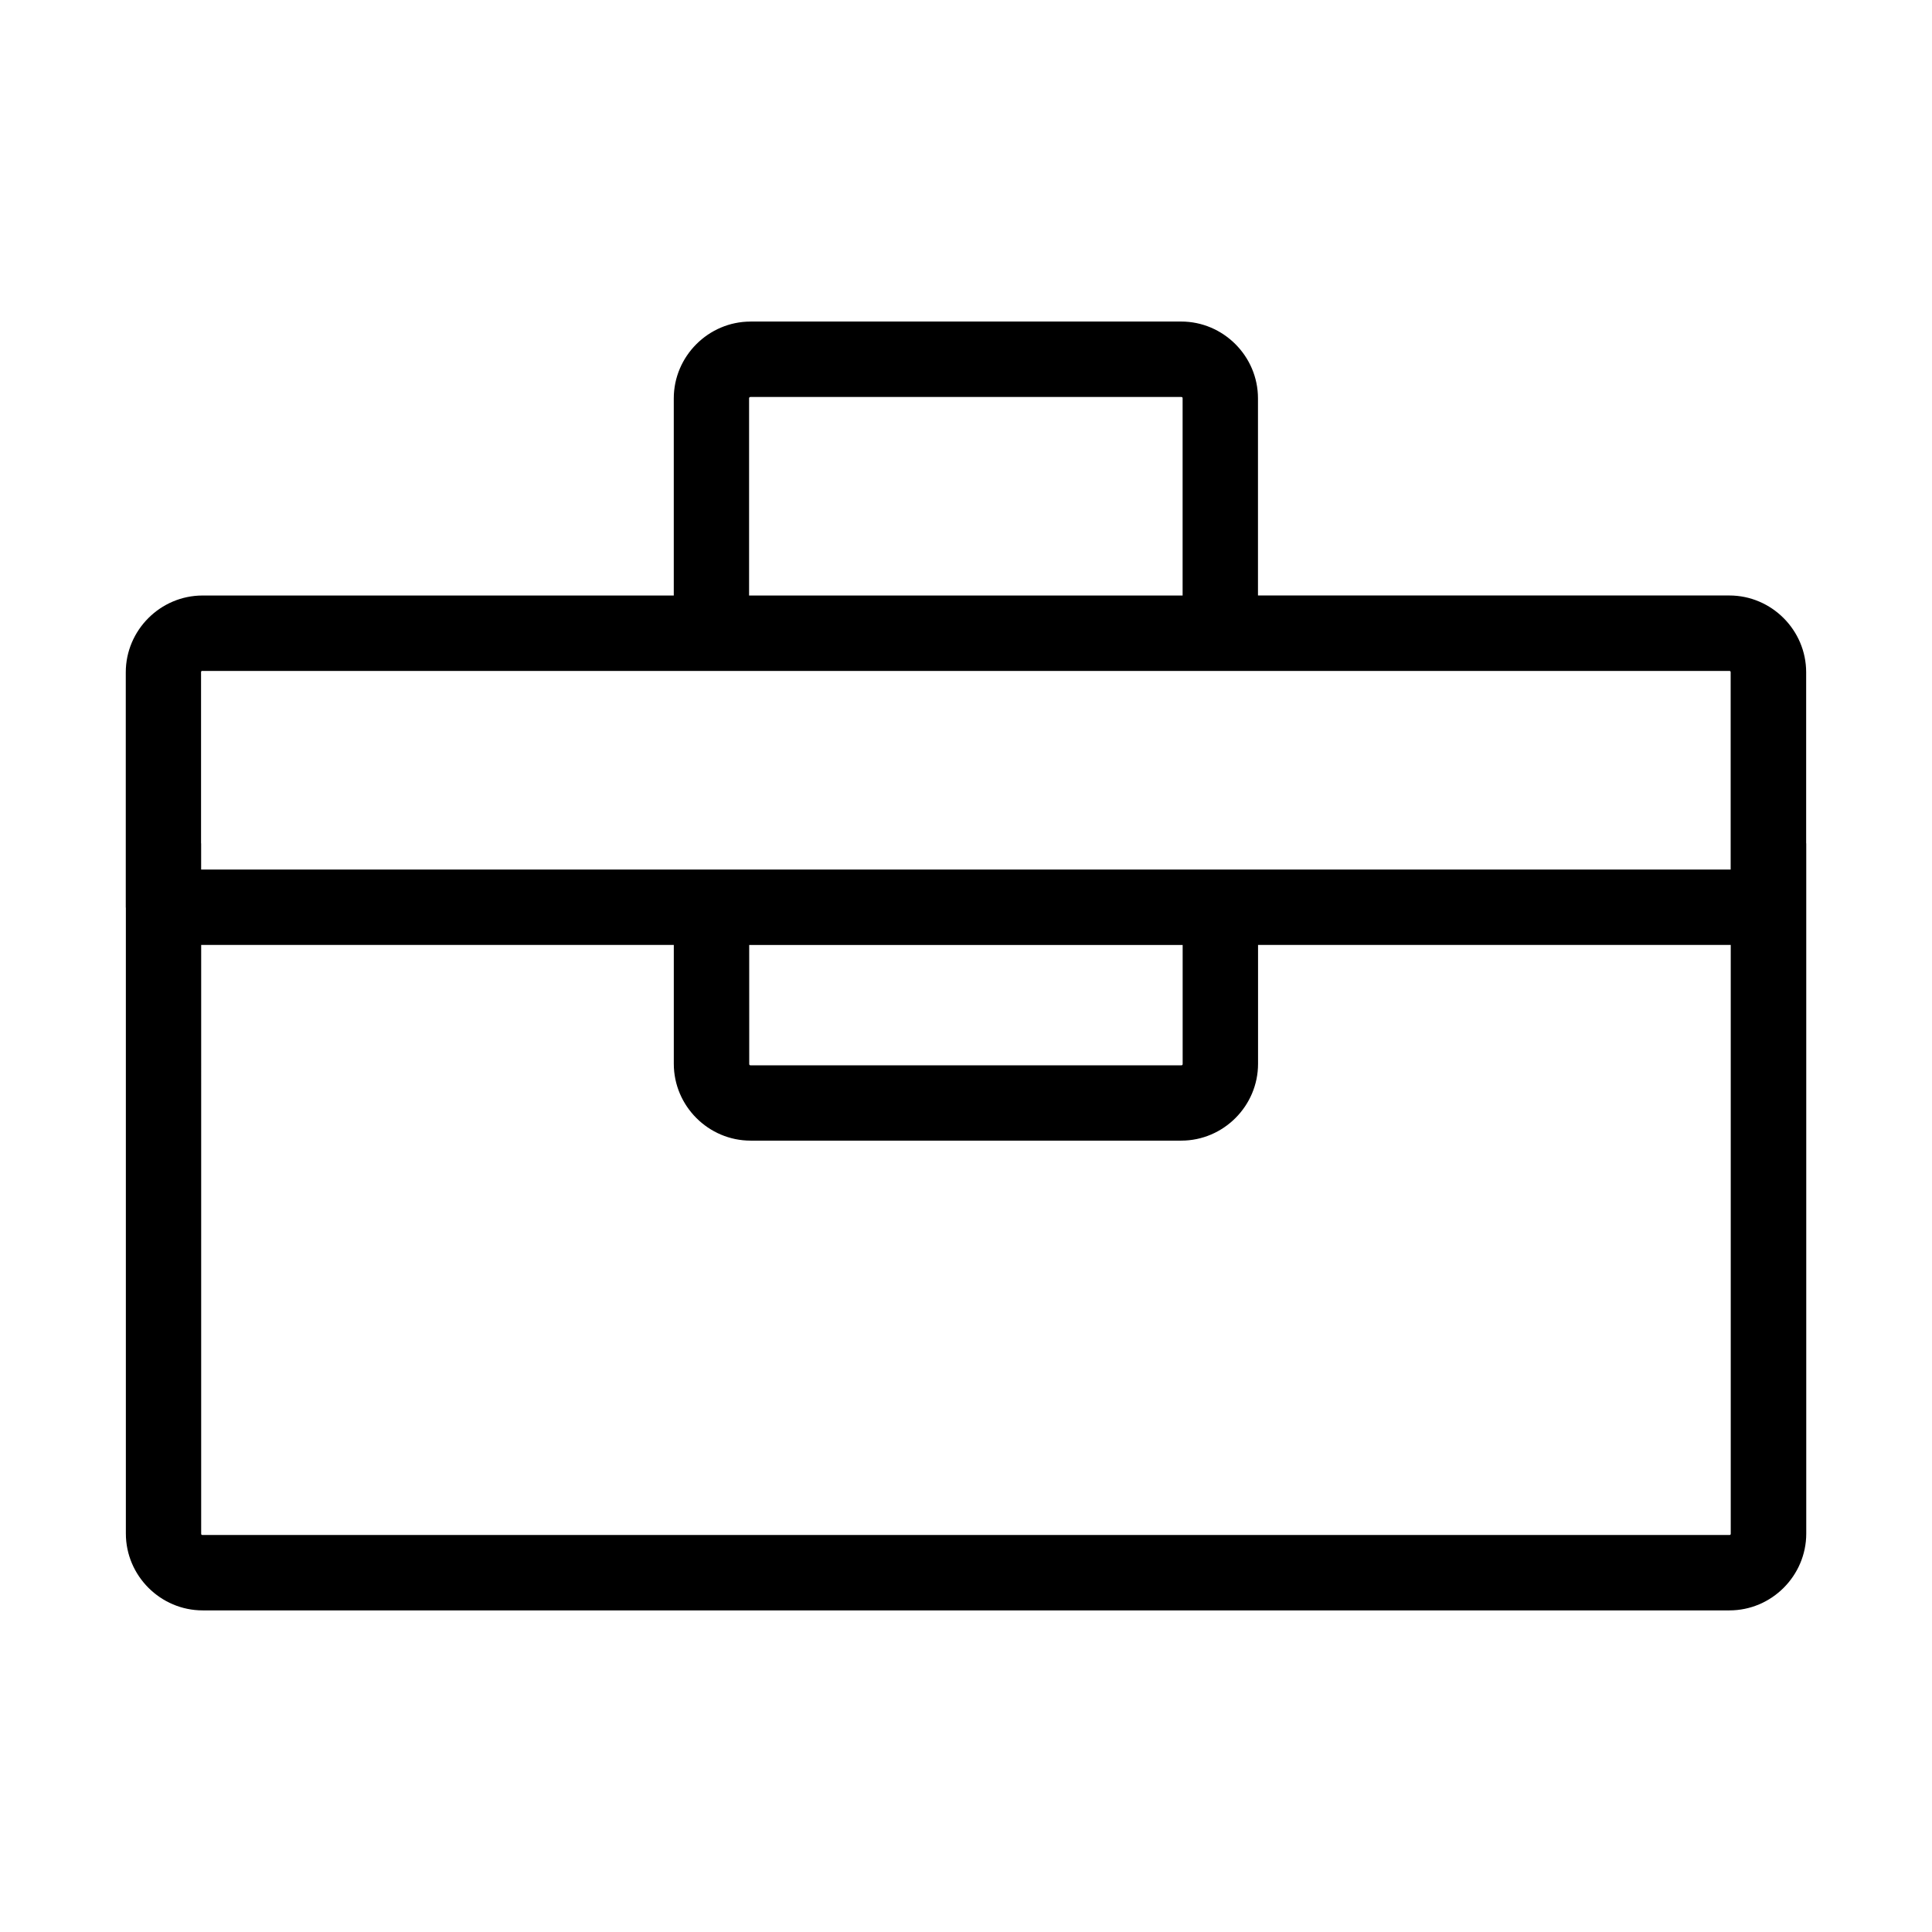 <?xml version="1.0" encoding="UTF-8"?>
<!-- Uploaded to: SVG Repo, www.svgrepo.com, Generator: SVG Repo Mixer Tools -->
<svg fill="#000000" width="800px" height="800px" version="1.1" viewBox="144 144 512 512" xmlns="http://www.w3.org/2000/svg">
 <path d="m342.89 229.22c-11.168 0.012-20.332 9.188-20.332 20.355v52.242h-124.87c-11.18 0-20.355 9.176-20.355 20.355v62.246s0.023 0.156 0.023 0.215v0.023 0.047 165.71c0 11.18 9.176 20.355 20.355 20.355h404.61c11.18 0 20.355-9.176 20.355-20.355v-182.86s-0.023-0.098-0.023-0.121v-0.098-0.047-45.125c0-11.18-9.176-20.355-20.355-20.355h-124.92v-52.242c0-11.18-9.176-20.355-20.355-20.355h-114.1zm0.023 19.984h114.12c0.277 0 0.371 0.109 0.371 0.371v52.242h-114.89v-52.242c0-0.25 0.133-0.371 0.395-0.371zm-145.25 72.598h404.61c0.277 0 0.371 0.109 0.371 0.371v52.266h-405.34v-6.887s-0.023-0.098-0.023-0.121v-0.098-0.023-0.047-45.102c0-0.277 0.109-0.371 0.371-0.371zm-0.348 72.609h125.25v31.512c0 11.18 9.176 20.355 20.355 20.355h114.12c11.18 0 20.355-9.176 20.355-20.355v-31.512h125.27v156.01c0 0.277-0.109 0.371-0.371 0.371h-404.61c-0.277 0-0.371-0.109-0.371-0.371zm145.23 0.023h114.87v31.512c0 0.277-0.109 0.371-0.371 0.371h-114.12c-0.277 0-0.371-0.109-0.371-0.371z"/>
</svg>